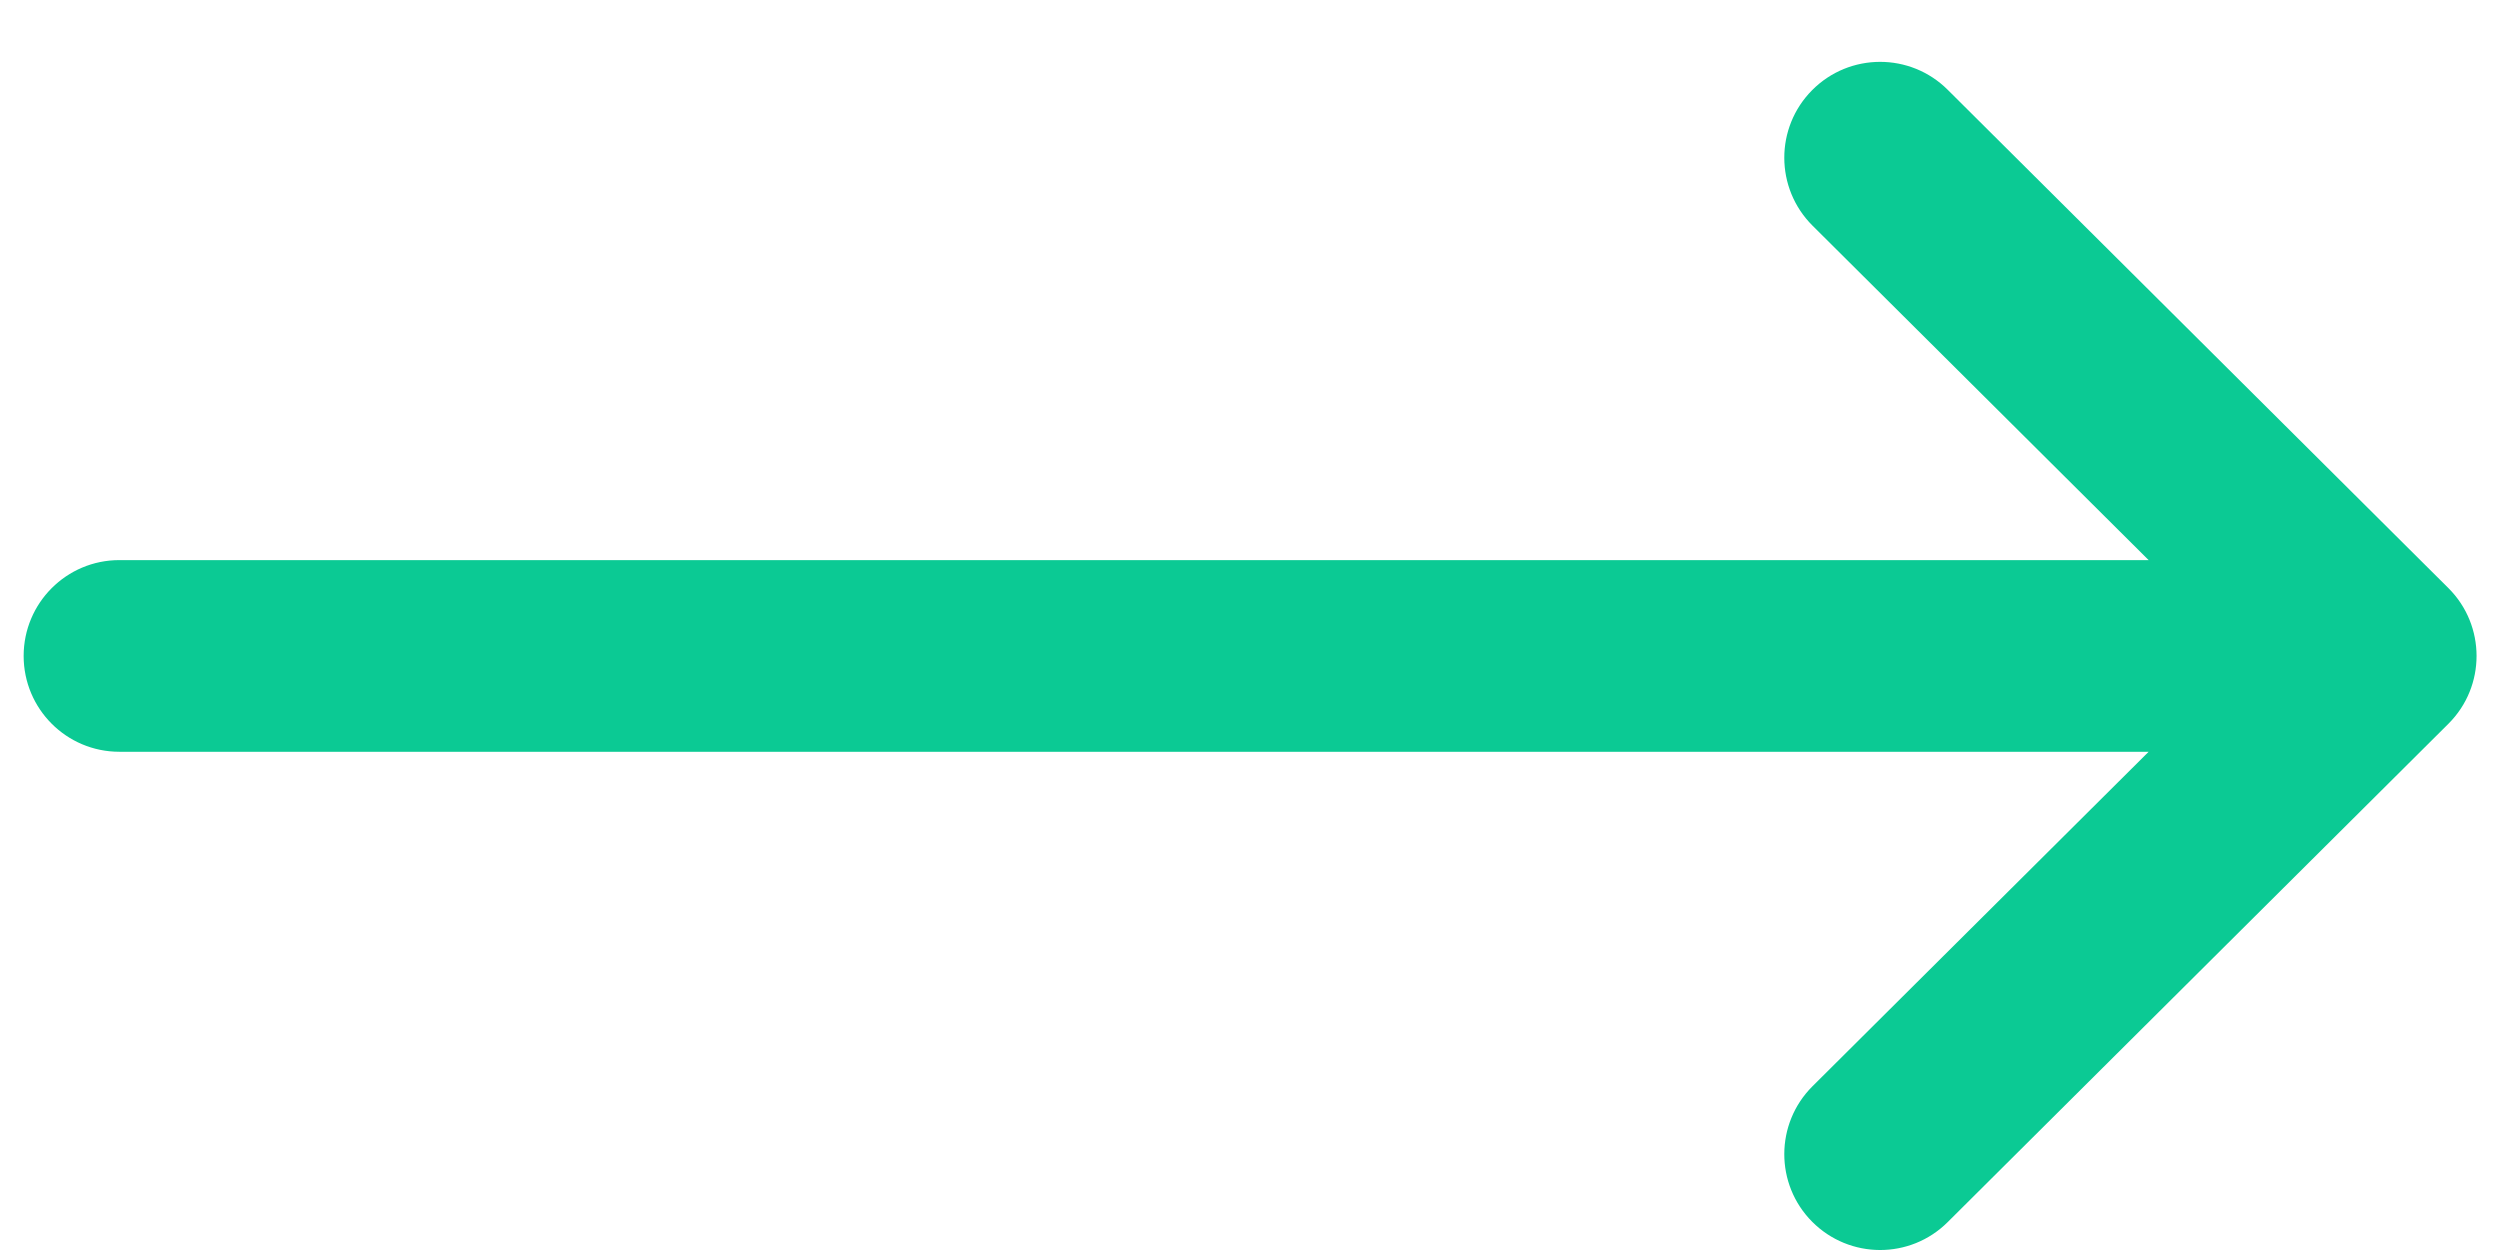 <svg width="24" height="12" viewBox="0 0 24 12" fill="none" xmlns="http://www.w3.org/2000/svg">
<path d="M23.505 5.646C23.505 5.645 23.505 5.645 23.504 5.645L18.698 0.862C18.338 0.503 17.755 0.505 17.397 0.865C17.039 1.225 17.04 1.807 17.4 2.166L20.627 5.377H1.146C0.638 5.377 0.227 5.789 0.227 6.297C0.227 6.805 0.638 7.217 1.146 7.217H20.627L17.4 10.428C17.04 10.787 17.039 11.369 17.397 11.729C17.756 12.089 18.338 12.091 18.698 11.732L23.504 6.949C23.505 6.949 23.505 6.948 23.505 6.948C23.866 6.588 23.864 6.004 23.505 5.646Z" fill="#0BCA94"/>
</svg>
